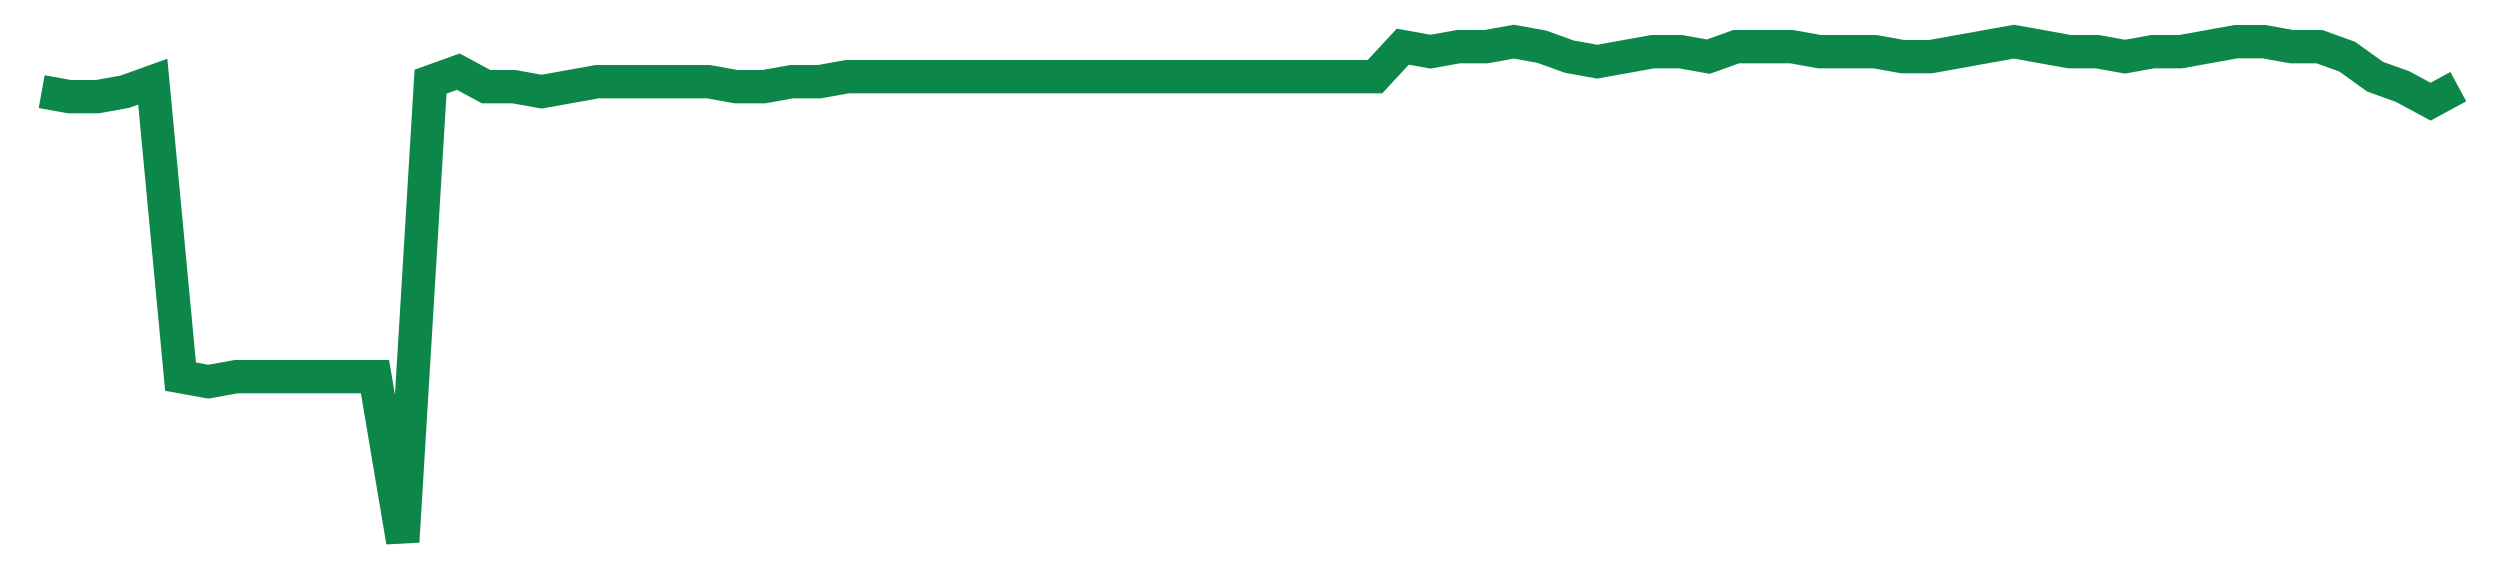 <svg width="300" height="70" viewBox="0 0 300 70" xmlns="http://www.w3.org/2000/svg">
    <path d="M 5,11 L 8.333,11.6 L 11.667,11.6 L 15,11 L 18.333,9.8 L 21.667,45.2 L 25,45.8 L 28.333,45.2 L 31.667,45.2 L 35,45.2 L 38.333,45.2 L 41.667,45.2 L 45,45.2 L 48.333,65 L 51.667,9.8 L 55,8.6 L 58.333,10.4 L 61.667,10.4 L 65,11 L 68.333,10.4 L 71.667,9.8 L 75,9.8 L 78.333,9.8 L 81.667,9.8 L 85,9.8 L 88.333,10.4 L 91.667,10.4 L 95,9.8 L 98.333,9.8 L 101.667,9.2 L 105,9.2 L 108.333,9.2 L 111.667,9.2 L 115,9.2 L 118.333,9.2 L 121.667,9.2 L 125,9.2 L 128.333,9.2 L 131.667,9.2 L 135,9.2 L 138.333,9.2 L 141.667,9.2 L 145,9.2 L 148.333,9.2 L 151.667,9.2 L 155,9.2 L 158.333,9.2 L 161.667,9.2 L 165,9.2 L 168.333,5.6 L 171.667,6.2 L 175,5.6 L 178.333,5.6 L 181.667,5 L 185,5.6 L 188.333,6.8 L 191.667,7.4 L 195,6.8 L 198.333,6.2 L 201.667,6.2 L 205,6.8 L 208.333,5.6 L 211.667,5.6 L 215,5.6 L 218.333,6.2 L 221.667,6.2 L 225,6.2 L 228.333,6.8 L 231.667,6.8 L 235,6.2 L 238.333,5.6 L 241.667,5 L 245,5.6 L 248.333,6.2 L 251.667,6.2 L 255,6.8 L 258.333,6.2 L 261.667,6.2 L 265,5.6 L 268.333,5 L 271.667,5 L 275,5.6 L 278.333,5.6 L 281.667,6.8 L 285,9.2 L 288.333,10.4 L 291.667,12.2 L 295,10.4" fill="none" stroke="#0D8749" stroke-width="4"/>
</svg>
